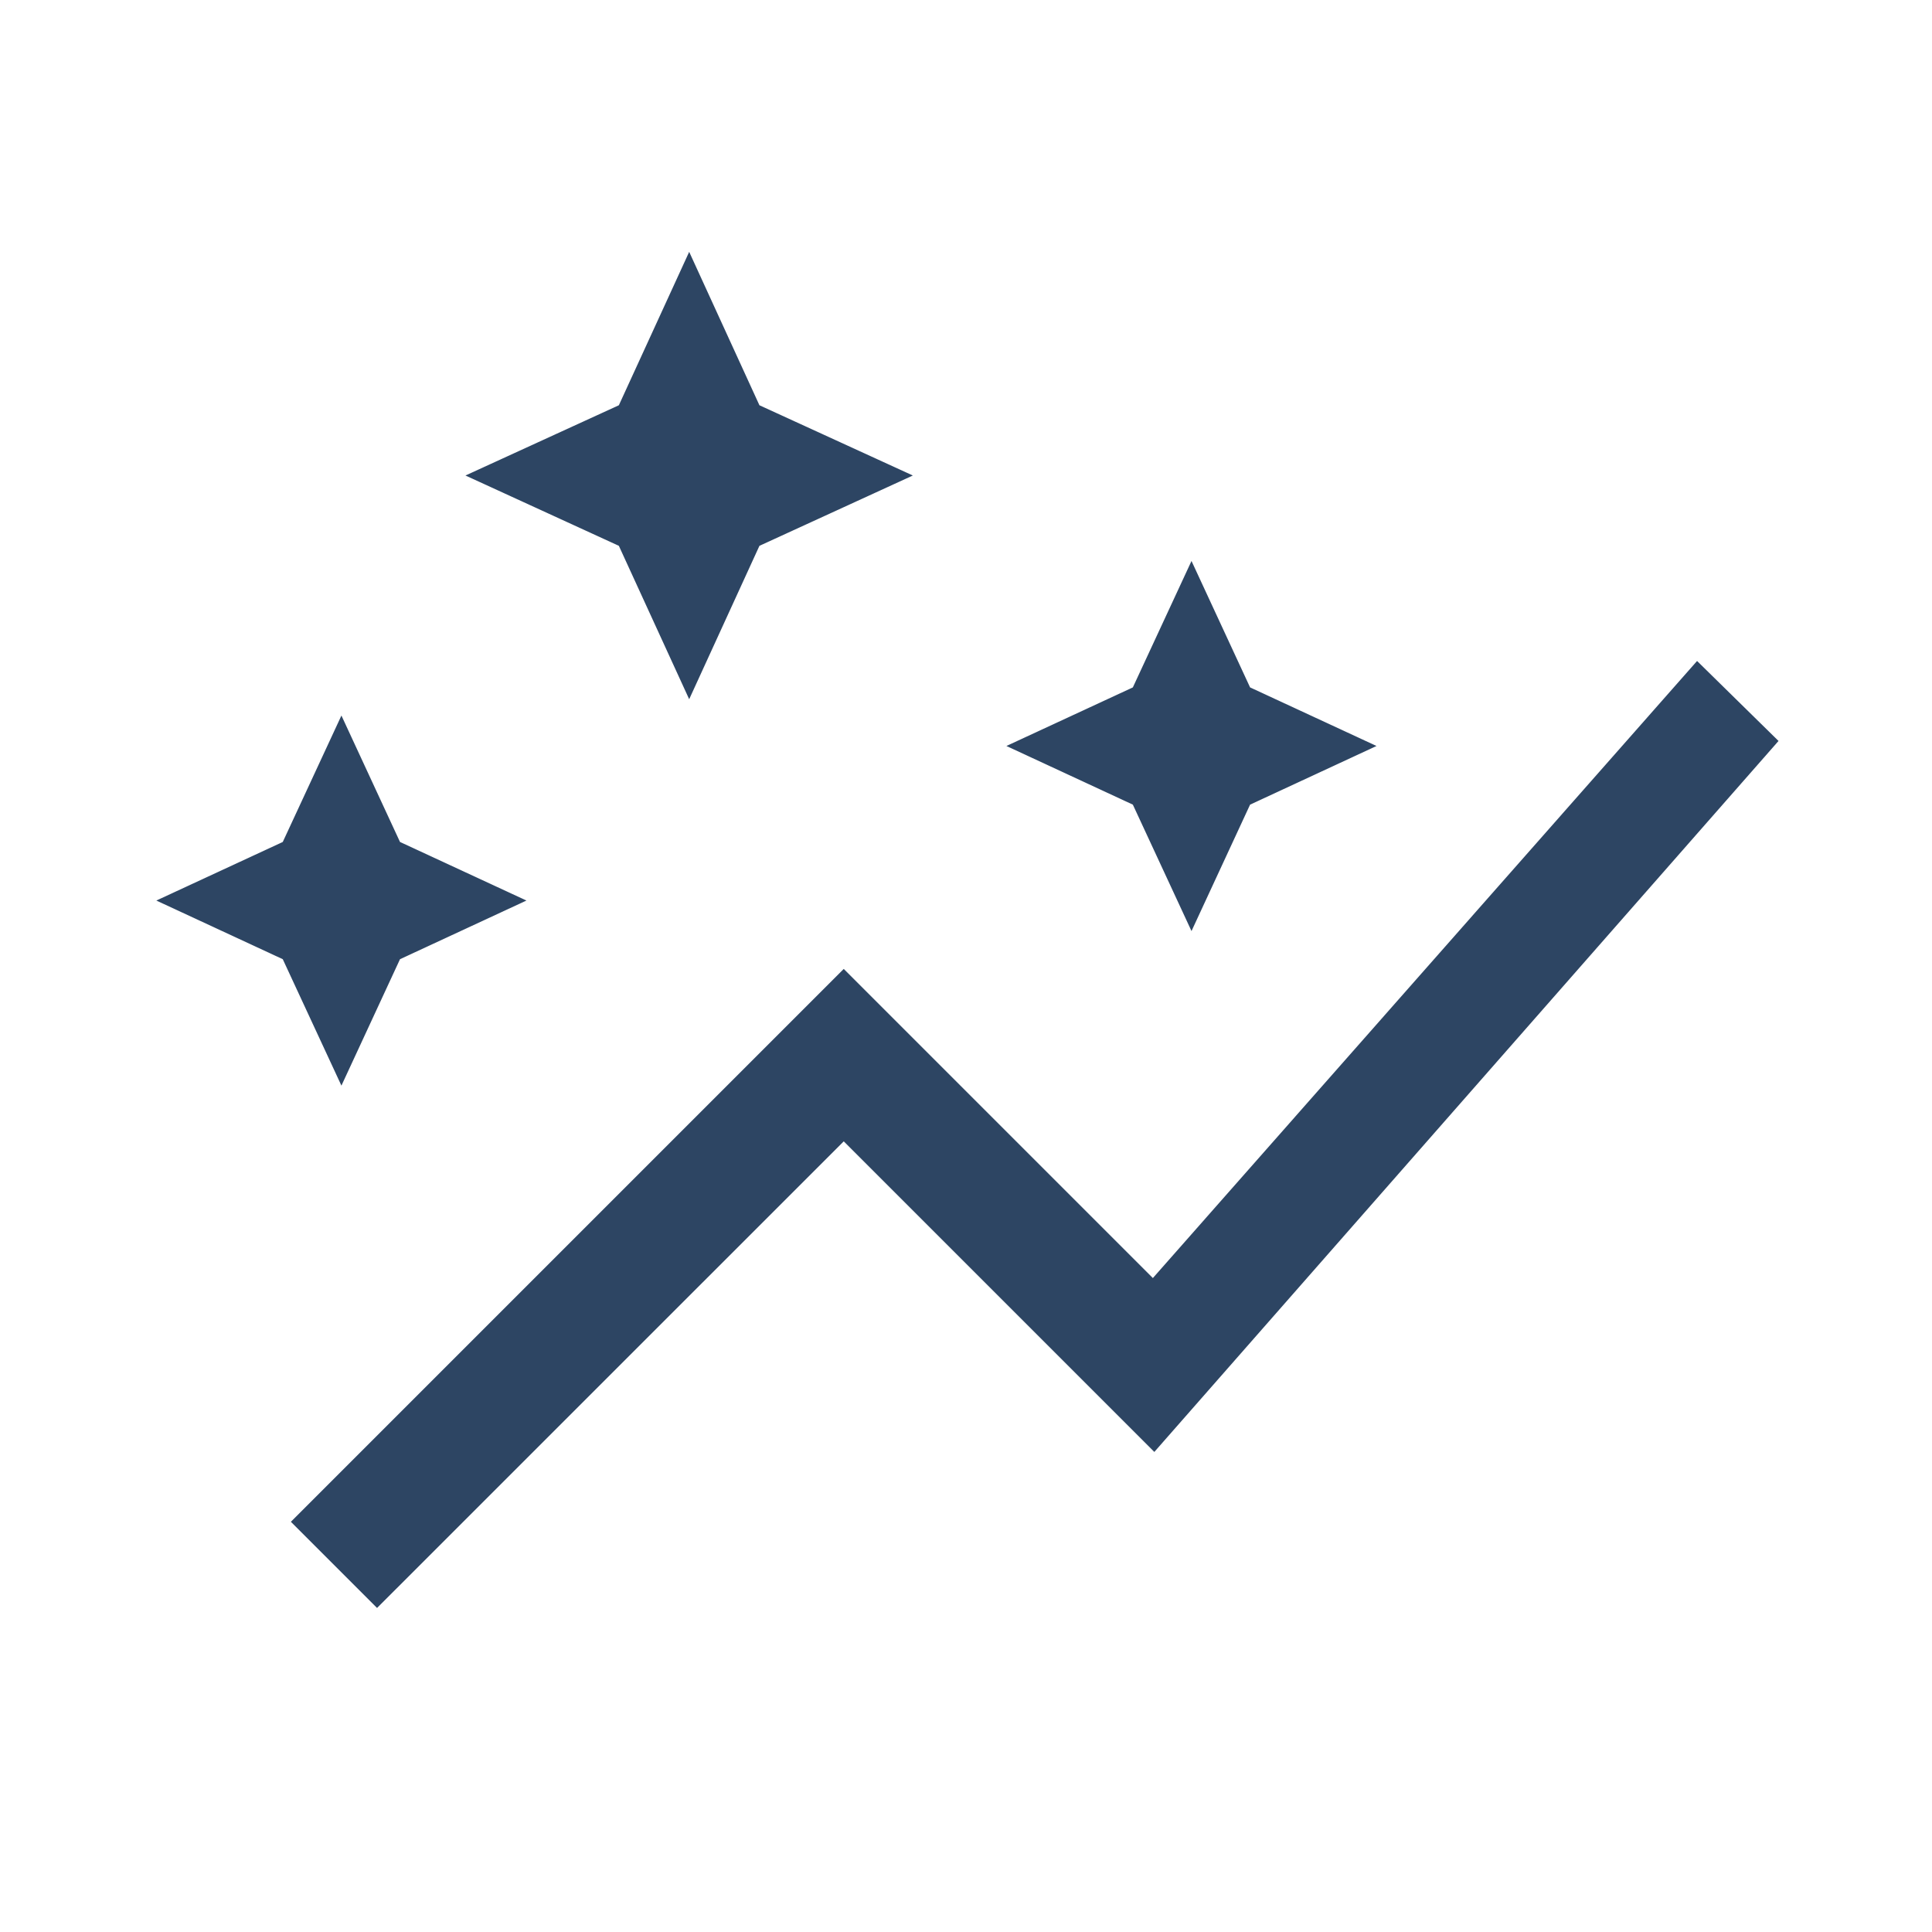 <svg width="25" height="25" viewBox="0 0 25 25" fill="none" xmlns="http://www.w3.org/2000/svg">
<mask id="mask0_2936_38865" style="mask-type:alpha" maskUnits="userSpaceOnUse" x="0" y="0" width="25" height="25">
<rect x="0.514" y="0.653" width="24" height="24" fill="#D9D9D9"/>
</mask>
<g mask="url(#mask0_2936_38865)">
<path d="M8.918 9.048L8.008 7.063L6.023 6.153L8.008 5.244L8.918 3.259L9.827 5.244L11.812 6.153L9.827 7.063L8.918 9.048ZM15.418 12.048L14.659 10.412L13.023 9.653L14.659 8.895L15.418 7.259L16.176 8.895L17.812 9.653L16.176 10.412L15.418 12.048ZM4.418 14.048L3.659 12.412L2.023 11.653L3.659 10.895L4.418 9.259L5.176 10.895L6.812 11.653L5.176 12.412L4.418 14.048ZM4.879 20.807L3.764 19.692L10.918 12.538L14.918 16.538L21.96 8.553L23.014 9.588L14.937 18.788L10.918 14.769L4.879 20.807Z" fill="#2D4563"/>
</g>
</svg>
